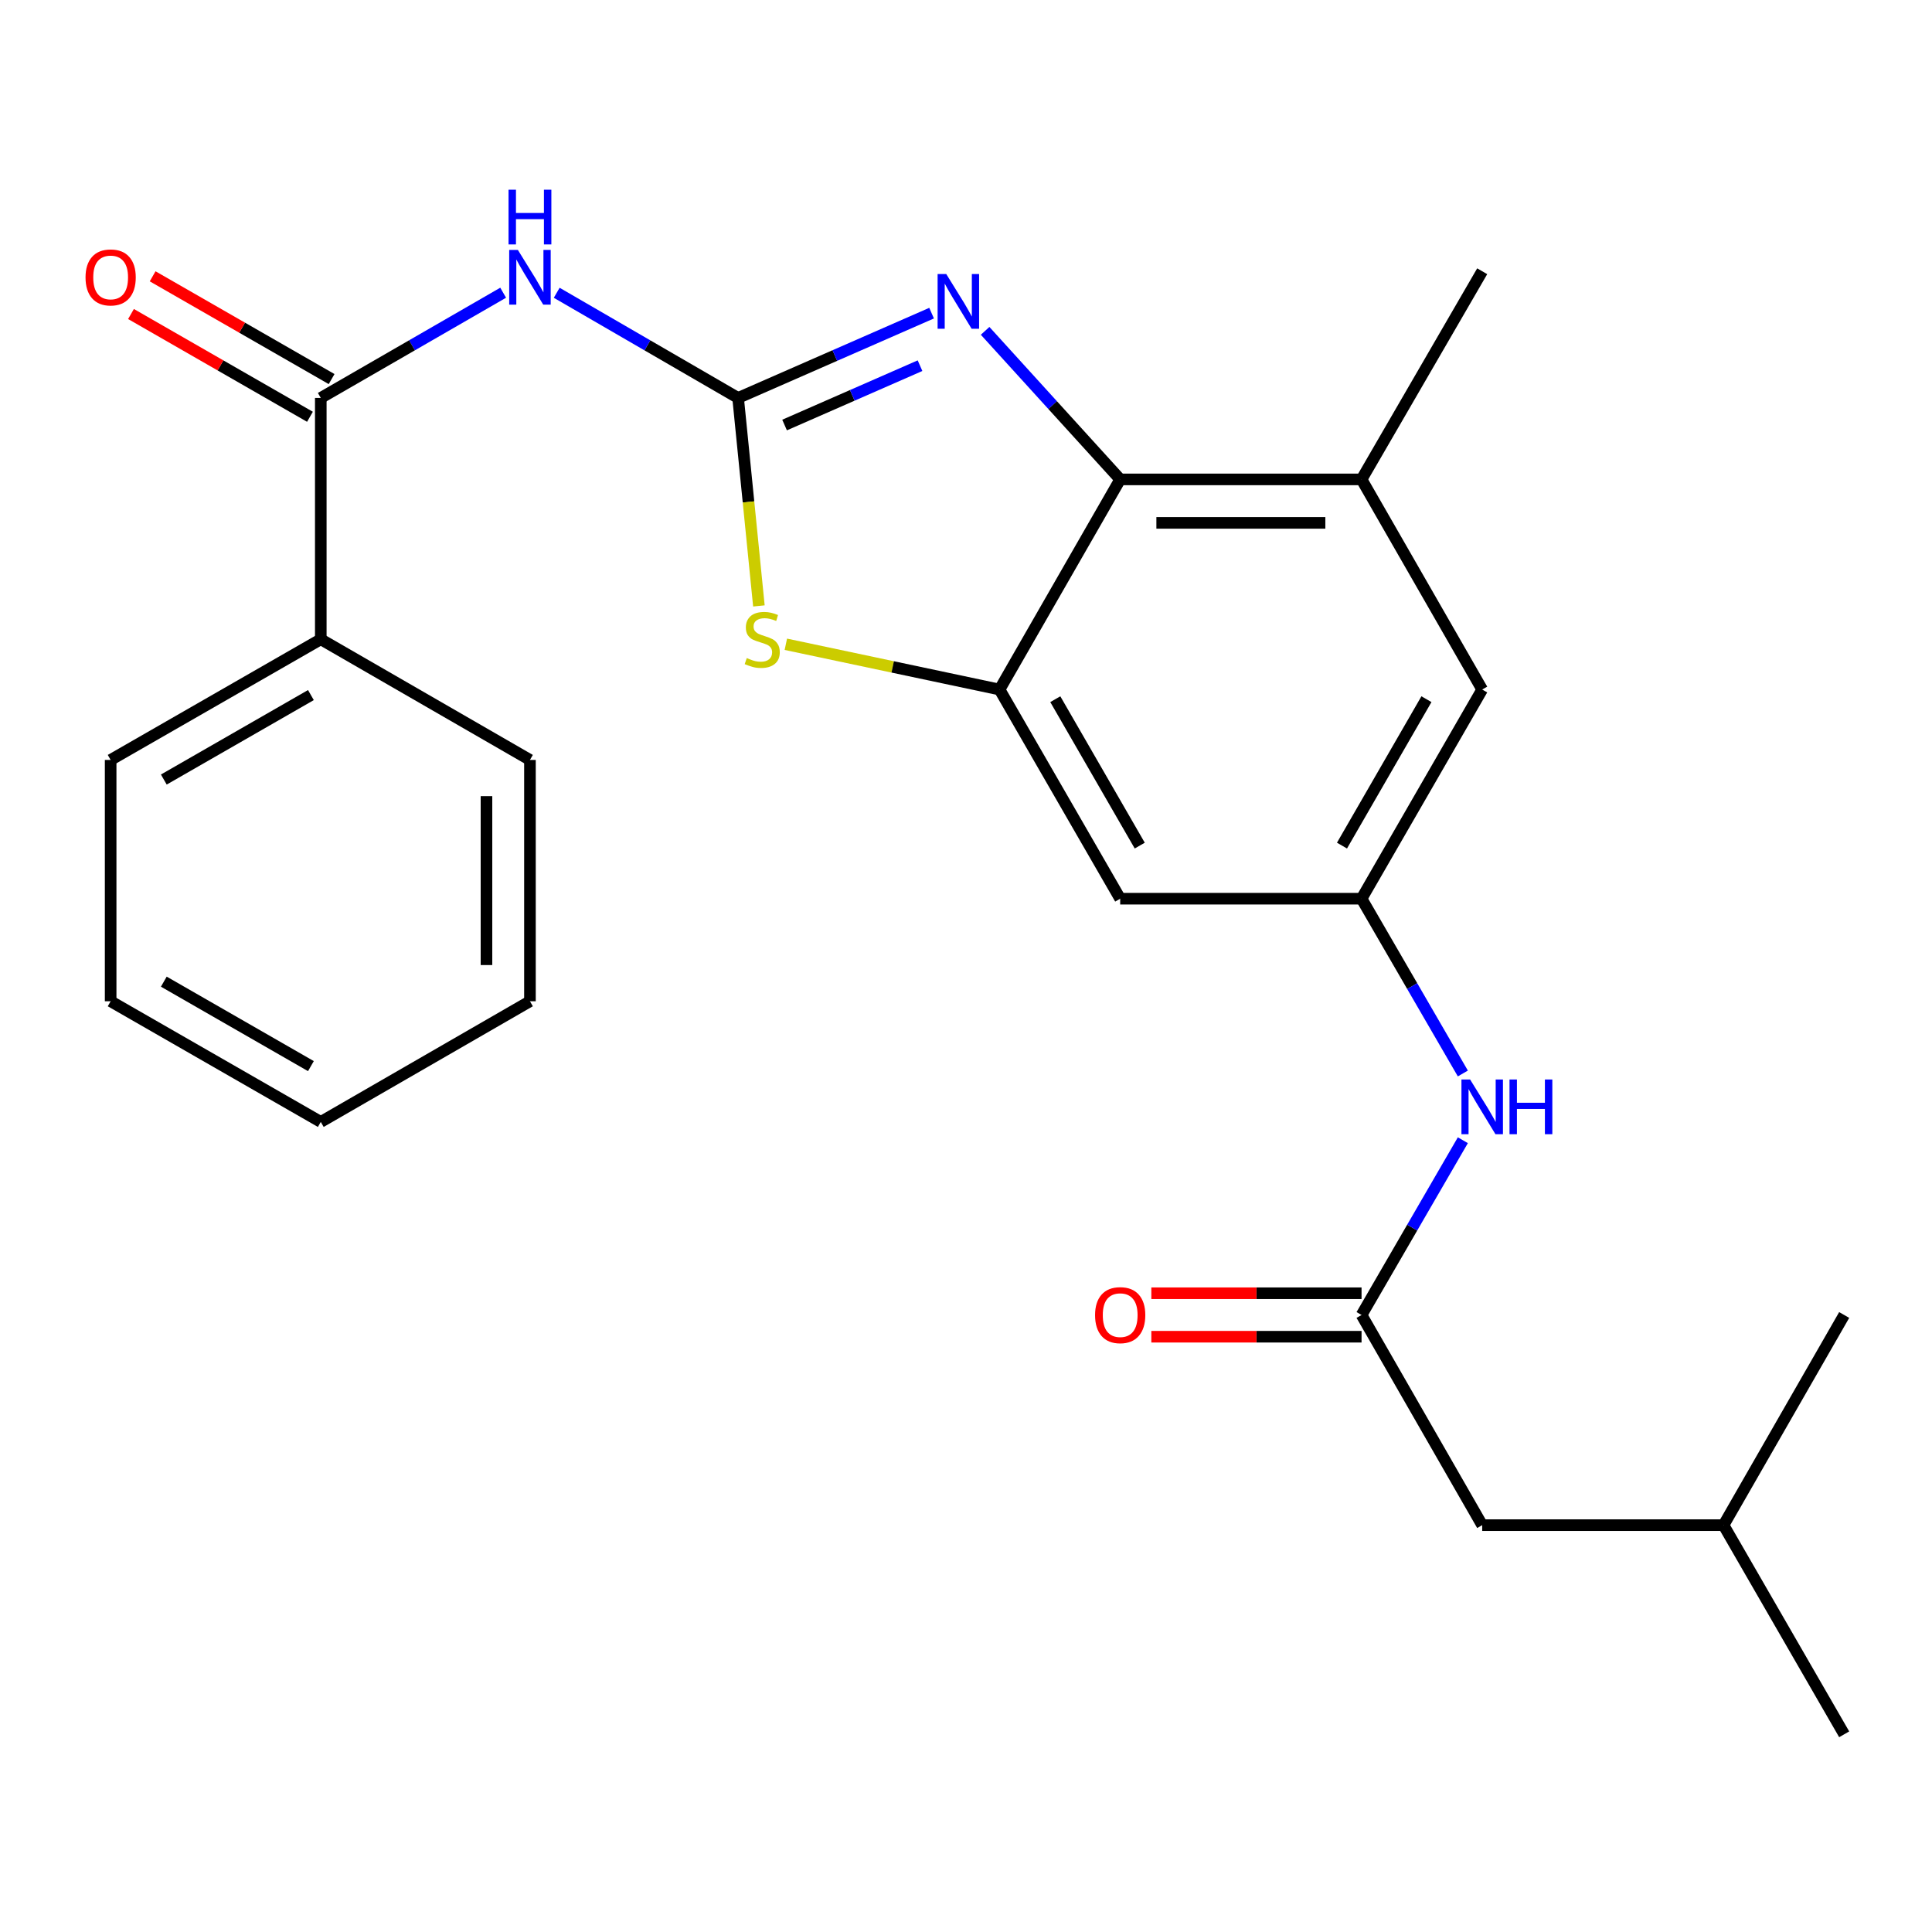 <?xml version='1.0' encoding='iso-8859-1'?>
<svg version='1.1' baseProfile='full'
              xmlns='http://www.w3.org/2000/svg'
                      xmlns:rdkit='http://www.rdkit.org/xml'
                      xmlns:xlink='http://www.w3.org/1999/xlink'
                  xml:space='preserve'
width='1000px' height='1000px' viewBox='0 0 1000 1000'>
<!-- END OF HEADER -->
<rect style='opacity:1.0;fill:#FFFFFF;stroke:none' width='1000' height='1000' x='0' y='0'> </rect>
<path class='bond-0' d='M 382.041,205.968 L 432.117,184.024' style='fill:none;fill-rule:evenodd;stroke:#000000;stroke-width:6px;stroke-linecap:butt;stroke-linejoin:miter;stroke-opacity:1' />
<path class='bond-0' d='M 432.117,184.024 L 482.193,162.081' style='fill:none;fill-rule:evenodd;stroke:#0000FF;stroke-width:6px;stroke-linecap:butt;stroke-linejoin:miter;stroke-opacity:1' />
<path class='bond-0' d='M 406.096,219.996 L 441.149,204.635' style='fill:none;fill-rule:evenodd;stroke:#000000;stroke-width:6px;stroke-linecap:butt;stroke-linejoin:miter;stroke-opacity:1' />
<path class='bond-0' d='M 441.149,204.635 L 476.202,189.275' style='fill:none;fill-rule:evenodd;stroke:#0000FF;stroke-width:6px;stroke-linecap:butt;stroke-linejoin:miter;stroke-opacity:1' />
<path class='bond-1' d='M 382.041,205.968 L 335.098,178.754' style='fill:none;fill-rule:evenodd;stroke:#000000;stroke-width:6px;stroke-linecap:butt;stroke-linejoin:miter;stroke-opacity:1' />
<path class='bond-1' d='M 335.098,178.754 L 288.154,151.54' style='fill:none;fill-rule:evenodd;stroke:#0000FF;stroke-width:6px;stroke-linecap:butt;stroke-linejoin:miter;stroke-opacity:1' />
<path class='bond-2' d='M 382.041,205.968 L 387.423,259.797' style='fill:none;fill-rule:evenodd;stroke:#000000;stroke-width:6px;stroke-linecap:butt;stroke-linejoin:miter;stroke-opacity:1' />
<path class='bond-2' d='M 387.423,259.797 L 392.805,313.627' style='fill:none;fill-rule:evenodd;stroke:#CCCC00;stroke-width:6px;stroke-linecap:butt;stroke-linejoin:miter;stroke-opacity:1' />
<path class='bond-4' d='M 509.897,171.247 L 544.851,209.692' style='fill:none;fill-rule:evenodd;stroke:#0000FF;stroke-width:6px;stroke-linecap:butt;stroke-linejoin:miter;stroke-opacity:1' />
<path class='bond-4' d='M 544.851,209.692 L 579.806,248.136' style='fill:none;fill-rule:evenodd;stroke:#000000;stroke-width:6px;stroke-linecap:butt;stroke-linejoin:miter;stroke-opacity:1' />
<path class='bond-5' d='M 260.436,151.508 L 213.236,178.738' style='fill:none;fill-rule:evenodd;stroke:#0000FF;stroke-width:6px;stroke-linecap:butt;stroke-linejoin:miter;stroke-opacity:1' />
<path class='bond-5' d='M 213.236,178.738 L 166.036,205.968' style='fill:none;fill-rule:evenodd;stroke:#000000;stroke-width:6px;stroke-linecap:butt;stroke-linejoin:miter;stroke-opacity:1' />
<path class='bond-3' d='M 406.749,333.473 L 462.054,345.187' style='fill:none;fill-rule:evenodd;stroke:#CCCC00;stroke-width:6px;stroke-linecap:butt;stroke-linejoin:miter;stroke-opacity:1' />
<path class='bond-3' d='M 462.054,345.187 L 517.36,356.901' style='fill:none;fill-rule:evenodd;stroke:#000000;stroke-width:6px;stroke-linecap:butt;stroke-linejoin:miter;stroke-opacity:1' />
<path class='bond-7' d='M 517.36,356.901 L 579.806,465.166' style='fill:none;fill-rule:evenodd;stroke:#000000;stroke-width:6px;stroke-linecap:butt;stroke-linejoin:miter;stroke-opacity:1' />
<path class='bond-7' d='M 546.22,361.898 L 589.932,437.683' style='fill:none;fill-rule:evenodd;stroke:#000000;stroke-width:6px;stroke-linecap:butt;stroke-linejoin:miter;stroke-opacity:1' />
<path class='bond-25' d='M 517.36,356.901 L 579.806,248.136' style='fill:none;fill-rule:evenodd;stroke:#000000;stroke-width:6px;stroke-linecap:butt;stroke-linejoin:miter;stroke-opacity:1' />
<path class='bond-6' d='M 579.806,248.136 L 704.736,248.136' style='fill:none;fill-rule:evenodd;stroke:#000000;stroke-width:6px;stroke-linecap:butt;stroke-linejoin:miter;stroke-opacity:1' />
<path class='bond-6' d='M 598.545,270.639 L 685.996,270.639' style='fill:none;fill-rule:evenodd;stroke:#000000;stroke-width:6px;stroke-linecap:butt;stroke-linejoin:miter;stroke-opacity:1' />
<path class='bond-12' d='M 171.639,196.211 L 125.324,169.614' style='fill:none;fill-rule:evenodd;stroke:#000000;stroke-width:6px;stroke-linecap:butt;stroke-linejoin:miter;stroke-opacity:1' />
<path class='bond-12' d='M 125.324,169.614 L 79.009,143.018' style='fill:none;fill-rule:evenodd;stroke:#FF0000;stroke-width:6px;stroke-linecap:butt;stroke-linejoin:miter;stroke-opacity:1' />
<path class='bond-12' d='M 160.433,215.725 L 114.118,189.129' style='fill:none;fill-rule:evenodd;stroke:#000000;stroke-width:6px;stroke-linecap:butt;stroke-linejoin:miter;stroke-opacity:1' />
<path class='bond-12' d='M 114.118,189.129 L 67.803,162.532' style='fill:none;fill-rule:evenodd;stroke:#FF0000;stroke-width:6px;stroke-linecap:butt;stroke-linejoin:miter;stroke-opacity:1' />
<path class='bond-13' d='M 166.036,205.968 L 166.036,330.885' style='fill:none;fill-rule:evenodd;stroke:#000000;stroke-width:6px;stroke-linecap:butt;stroke-linejoin:miter;stroke-opacity:1' />
<path class='bond-11' d='M 704.736,248.136 L 767.182,356.901' style='fill:none;fill-rule:evenodd;stroke:#000000;stroke-width:6px;stroke-linecap:butt;stroke-linejoin:miter;stroke-opacity:1' />
<path class='bond-16' d='M 704.736,248.136 L 767.182,140.396' style='fill:none;fill-rule:evenodd;stroke:#000000;stroke-width:6px;stroke-linecap:butt;stroke-linejoin:miter;stroke-opacity:1' />
<path class='bond-8' d='M 579.806,465.166 L 704.736,465.166' style='fill:none;fill-rule:evenodd;stroke:#000000;stroke-width:6px;stroke-linecap:butt;stroke-linejoin:miter;stroke-opacity:1' />
<path class='bond-10' d='M 704.736,465.166 L 730.953,510.4' style='fill:none;fill-rule:evenodd;stroke:#000000;stroke-width:6px;stroke-linecap:butt;stroke-linejoin:miter;stroke-opacity:1' />
<path class='bond-10' d='M 730.953,510.4 L 757.17,555.633' style='fill:none;fill-rule:evenodd;stroke:#0000FF;stroke-width:6px;stroke-linecap:butt;stroke-linejoin:miter;stroke-opacity:1' />
<path class='bond-26' d='M 704.736,465.166 L 767.182,356.901' style='fill:none;fill-rule:evenodd;stroke:#000000;stroke-width:6px;stroke-linecap:butt;stroke-linejoin:miter;stroke-opacity:1' />
<path class='bond-26' d='M 694.61,437.683 L 738.322,361.898' style='fill:none;fill-rule:evenodd;stroke:#000000;stroke-width:6px;stroke-linecap:butt;stroke-linejoin:miter;stroke-opacity:1' />
<path class='bond-9' d='M 704.736,680.634 L 730.953,635.407' style='fill:none;fill-rule:evenodd;stroke:#000000;stroke-width:6px;stroke-linecap:butt;stroke-linejoin:miter;stroke-opacity:1' />
<path class='bond-9' d='M 730.953,635.407 L 757.169,590.179' style='fill:none;fill-rule:evenodd;stroke:#0000FF;stroke-width:6px;stroke-linecap:butt;stroke-linejoin:miter;stroke-opacity:1' />
<path class='bond-14' d='M 704.736,669.382 L 650.332,669.382' style='fill:none;fill-rule:evenodd;stroke:#000000;stroke-width:6px;stroke-linecap:butt;stroke-linejoin:miter;stroke-opacity:1' />
<path class='bond-14' d='M 650.332,669.382 L 595.929,669.382' style='fill:none;fill-rule:evenodd;stroke:#FF0000;stroke-width:6px;stroke-linecap:butt;stroke-linejoin:miter;stroke-opacity:1' />
<path class='bond-14' d='M 704.736,691.885 L 650.332,691.885' style='fill:none;fill-rule:evenodd;stroke:#000000;stroke-width:6px;stroke-linecap:butt;stroke-linejoin:miter;stroke-opacity:1' />
<path class='bond-14' d='M 650.332,691.885 L 595.929,691.885' style='fill:none;fill-rule:evenodd;stroke:#FF0000;stroke-width:6px;stroke-linecap:butt;stroke-linejoin:miter;stroke-opacity:1' />
<path class='bond-15' d='M 704.736,680.634 L 767.182,789.412' style='fill:none;fill-rule:evenodd;stroke:#000000;stroke-width:6px;stroke-linecap:butt;stroke-linejoin:miter;stroke-opacity:1' />
<path class='bond-18' d='M 166.036,330.885 L 57.271,393.344' style='fill:none;fill-rule:evenodd;stroke:#000000;stroke-width:6px;stroke-linecap:butt;stroke-linejoin:miter;stroke-opacity:1' />
<path class='bond-18' d='M 160.927,359.769 L 84.792,403.49' style='fill:none;fill-rule:evenodd;stroke:#000000;stroke-width:6px;stroke-linecap:butt;stroke-linejoin:miter;stroke-opacity:1' />
<path class='bond-19' d='M 166.036,330.885 L 274.301,393.344' style='fill:none;fill-rule:evenodd;stroke:#000000;stroke-width:6px;stroke-linecap:butt;stroke-linejoin:miter;stroke-opacity:1' />
<path class='bond-17' d='M 767.182,789.412 L 892.099,789.412' style='fill:none;fill-rule:evenodd;stroke:#000000;stroke-width:6px;stroke-linecap:butt;stroke-linejoin:miter;stroke-opacity:1' />
<path class='bond-20' d='M 892.099,789.412 L 954.545,897.677' style='fill:none;fill-rule:evenodd;stroke:#000000;stroke-width:6px;stroke-linecap:butt;stroke-linejoin:miter;stroke-opacity:1' />
<path class='bond-21' d='M 892.099,789.412 L 954.545,680.634' style='fill:none;fill-rule:evenodd;stroke:#000000;stroke-width:6px;stroke-linecap:butt;stroke-linejoin:miter;stroke-opacity:1' />
<path class='bond-23' d='M 57.271,393.344 L 57.271,518.249' style='fill:none;fill-rule:evenodd;stroke:#000000;stroke-width:6px;stroke-linecap:butt;stroke-linejoin:miter;stroke-opacity:1' />
<path class='bond-22' d='M 274.301,393.344 L 274.301,518.249' style='fill:none;fill-rule:evenodd;stroke:#000000;stroke-width:6px;stroke-linecap:butt;stroke-linejoin:miter;stroke-opacity:1' />
<path class='bond-22' d='M 251.798,412.08 L 251.798,499.513' style='fill:none;fill-rule:evenodd;stroke:#000000;stroke-width:6px;stroke-linecap:butt;stroke-linejoin:miter;stroke-opacity:1' />
<path class='bond-24' d='M 274.301,518.249 L 166.036,580.708' style='fill:none;fill-rule:evenodd;stroke:#000000;stroke-width:6px;stroke-linecap:butt;stroke-linejoin:miter;stroke-opacity:1' />
<path class='bond-27' d='M 57.271,518.249 L 166.036,580.708' style='fill:none;fill-rule:evenodd;stroke:#000000;stroke-width:6px;stroke-linecap:butt;stroke-linejoin:miter;stroke-opacity:1' />
<path class='bond-27' d='M 84.792,508.103 L 160.927,551.824' style='fill:none;fill-rule:evenodd;stroke:#000000;stroke-width:6px;stroke-linecap:butt;stroke-linejoin:miter;stroke-opacity:1' />
<path  class='atom-1' d='M 489.784 141.851
L 499.064 156.851
Q 499.984 158.331, 501.464 161.011
Q 502.944 163.691, 503.024 163.851
L 503.024 141.851
L 506.784 141.851
L 506.784 170.171
L 502.904 170.171
L 492.944 153.771
Q 491.784 151.851, 490.544 149.651
Q 489.344 147.451, 488.984 146.771
L 488.984 170.171
L 485.304 170.171
L 485.304 141.851
L 489.784 141.851
' fill='#0000FF'/>
<path  class='atom-2' d='M 268.041 129.349
L 277.321 144.349
Q 278.241 145.829, 279.721 148.509
Q 281.201 151.189, 281.281 151.349
L 281.281 129.349
L 285.041 129.349
L 285.041 157.669
L 281.161 157.669
L 271.201 141.269
Q 270.041 139.349, 268.801 137.149
Q 267.601 134.949, 267.241 134.269
L 267.241 157.669
L 263.561 157.669
L 263.561 129.349
L 268.041 129.349
' fill='#0000FF'/>
<path  class='atom-2' d='M 263.221 98.197
L 267.061 98.197
L 267.061 110.237
L 281.541 110.237
L 281.541 98.197
L 285.381 98.197
L 285.381 126.517
L 281.541 126.517
L 281.541 113.437
L 267.061 113.437
L 267.061 126.517
L 263.221 126.517
L 263.221 98.197
' fill='#0000FF'/>
<path  class='atom-3' d='M 386.53 340.605
Q 386.85 340.725, 388.17 341.285
Q 389.49 341.845, 390.93 342.205
Q 392.41 342.525, 393.85 342.525
Q 396.53 342.525, 398.09 341.245
Q 399.65 339.925, 399.65 337.645
Q 399.65 336.085, 398.85 335.125
Q 398.09 334.165, 396.89 333.645
Q 395.69 333.125, 393.69 332.525
Q 391.17 331.765, 389.65 331.045
Q 388.17 330.325, 387.09 328.805
Q 386.05 327.285, 386.05 324.725
Q 386.05 321.165, 388.45 318.965
Q 390.89 316.765, 395.69 316.765
Q 398.97 316.765, 402.69 318.325
L 401.77 321.405
Q 398.37 320.005, 395.81 320.005
Q 393.05 320.005, 391.53 321.165
Q 390.01 322.285, 390.05 324.245
Q 390.05 325.765, 390.81 326.685
Q 391.61 327.605, 392.73 328.125
Q 393.89 328.645, 395.81 329.245
Q 398.37 330.045, 399.89 330.845
Q 401.41 331.645, 402.49 333.285
Q 403.61 334.885, 403.61 337.645
Q 403.61 341.565, 400.97 343.685
Q 398.37 345.765, 394.01 345.765
Q 391.49 345.765, 389.57 345.205
Q 387.69 344.685, 385.45 343.765
L 386.53 340.605
' fill='#CCCC00'/>
<path  class='atom-11' d='M 760.922 558.746
L 770.202 573.746
Q 771.122 575.226, 772.602 577.906
Q 774.082 580.586, 774.162 580.746
L 774.162 558.746
L 777.922 558.746
L 777.922 587.066
L 774.042 587.066
L 764.082 570.666
Q 762.922 568.746, 761.682 566.546
Q 760.482 564.346, 760.122 563.666
L 760.122 587.066
L 756.442 587.066
L 756.442 558.746
L 760.922 558.746
' fill='#0000FF'/>
<path  class='atom-11' d='M 781.322 558.746
L 785.162 558.746
L 785.162 570.786
L 799.642 570.786
L 799.642 558.746
L 803.482 558.746
L 803.482 587.066
L 799.642 587.066
L 799.642 573.986
L 785.162 573.986
L 785.162 587.066
L 781.322 587.066
L 781.322 558.746
' fill='#0000FF'/>
<path  class='atom-13' d='M 44.271 143.589
Q 44.271 136.789, 47.631 132.989
Q 50.991 129.189, 57.271 129.189
Q 63.551 129.189, 66.911 132.989
Q 70.271 136.789, 70.271 143.589
Q 70.271 150.469, 66.871 154.389
Q 63.471 158.269, 57.271 158.269
Q 51.031 158.269, 47.631 154.389
Q 44.271 150.509, 44.271 143.589
M 57.271 155.069
Q 61.591 155.069, 63.911 152.189
Q 66.271 149.269, 66.271 143.589
Q 66.271 138.029, 63.911 135.229
Q 61.591 132.389, 57.271 132.389
Q 52.951 132.389, 50.591 135.189
Q 48.271 137.989, 48.271 143.589
Q 48.271 149.309, 50.591 152.189
Q 52.951 155.069, 57.271 155.069
' fill='#FF0000'/>
<path  class='atom-15' d='M 566.806 680.714
Q 566.806 673.914, 570.166 670.114
Q 573.526 666.314, 579.806 666.314
Q 586.086 666.314, 589.446 670.114
Q 592.806 673.914, 592.806 680.714
Q 592.806 687.594, 589.406 691.514
Q 586.006 695.394, 579.806 695.394
Q 573.566 695.394, 570.166 691.514
Q 566.806 687.634, 566.806 680.714
M 579.806 692.194
Q 584.126 692.194, 586.446 689.314
Q 588.806 686.394, 588.806 680.714
Q 588.806 675.154, 586.446 672.354
Q 584.126 669.514, 579.806 669.514
Q 575.486 669.514, 573.126 672.314
Q 570.806 675.114, 570.806 680.714
Q 570.806 686.434, 573.126 689.314
Q 575.486 692.194, 579.806 692.194
' fill='#FF0000'/>
</svg>
